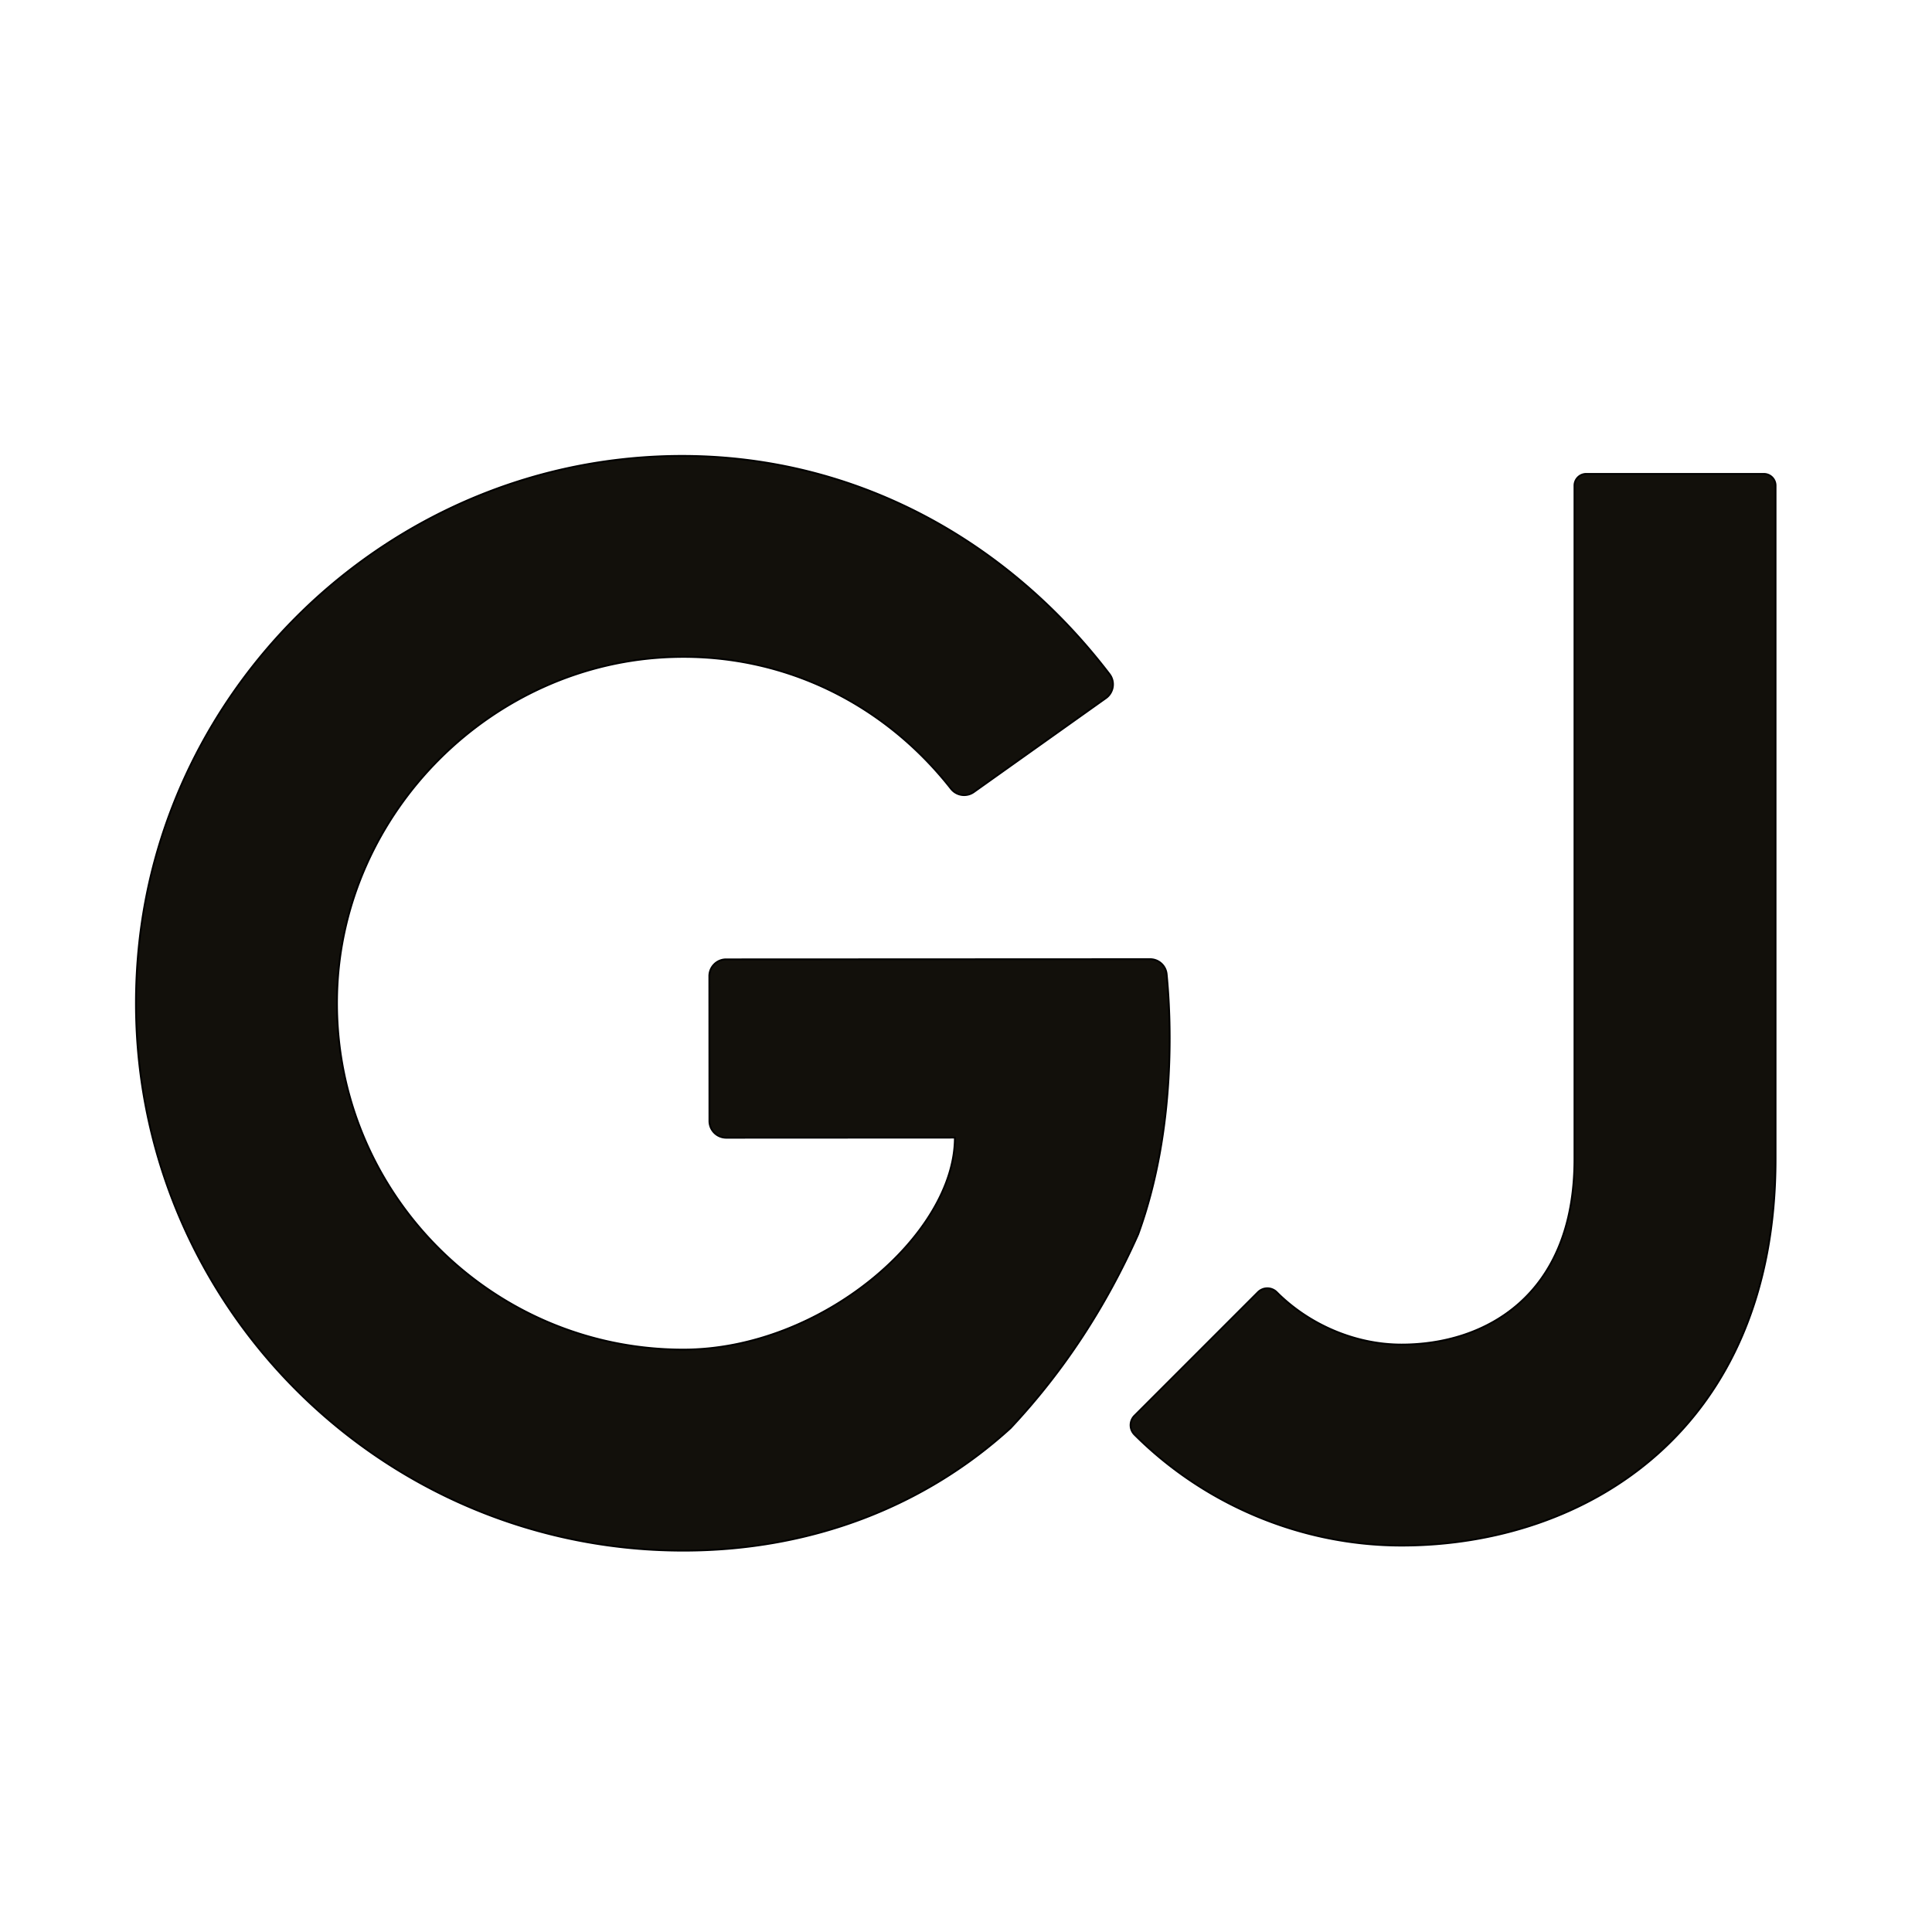 <svg width="1080" height="1080" xmlns="http://www.w3.org/2000/svg" data-name="Слой 1">

 <g>
  <title>Слой 1</title>
  <g stroke="null" id="svg_3">
   <path stroke="null" id="svg_1" fill="#12100b" d="m652.163,544.496a9.28,9.28 0 0 0 -9.321,-8.316l-236.962,0.104a9.361,9.361 0 0 0 -9.361,9.373l0.052,80.982a9.367,9.367 0 0 0 9.373,9.361l127.834,-0.064c0,54.284 -74.704,118.495 -151.788,118.495c-108.649,0 -196.682,-89.967 -193.523,-199.31c2.922,-101.177 86.895,-184.994 188.066,-187.841c60.735,-1.732 116.959,25.161 154.964,73.497a9.373,9.373 0 0 0 12.838,2.01l73.861,-52.517a9.459,9.459 0 0 0 2.096,-13.363c-65.332,-85.561 -164.314,-132.326 -272.911,-120.159c-140.55,15.748 -254.2,129.318 -269.515,269.931c-20.033,183.948 124.161,340.142 304.124,340.142c72.51,0 135.641,-25.41 182.903,-68.485c29.527,-31.496 53.204,-67.567 71.343,-108.303c21.783,-59.724 18.151,-123.225 15.927,-145.539z" class="cls-1"/>
   <path stroke="null" id="svg_2" fill="#12100b" d="m986,264.91l-99.329,0a6.531,6.531 0 0 0 -6.537,6.531l0,376.524c0,76.431 -49.93,103.654 -96.649,103.654c-26.432,0 -52.119,-11.55 -69.801,-29.313a7.432,7.432 0 0 0 -10.505,0.046l-69.004,69.022a7.507,7.507 0 0 0 0,10.585c38.259,38.27 92.041,62.028 149.334,62.028c103.879,0 209.052,-65.222 209.052,-216.034l0,-376.524a6.531,6.531 0 0 0 -6.56,-6.52z" class="cls-1"/>
  </g>
 </g>
</svg>